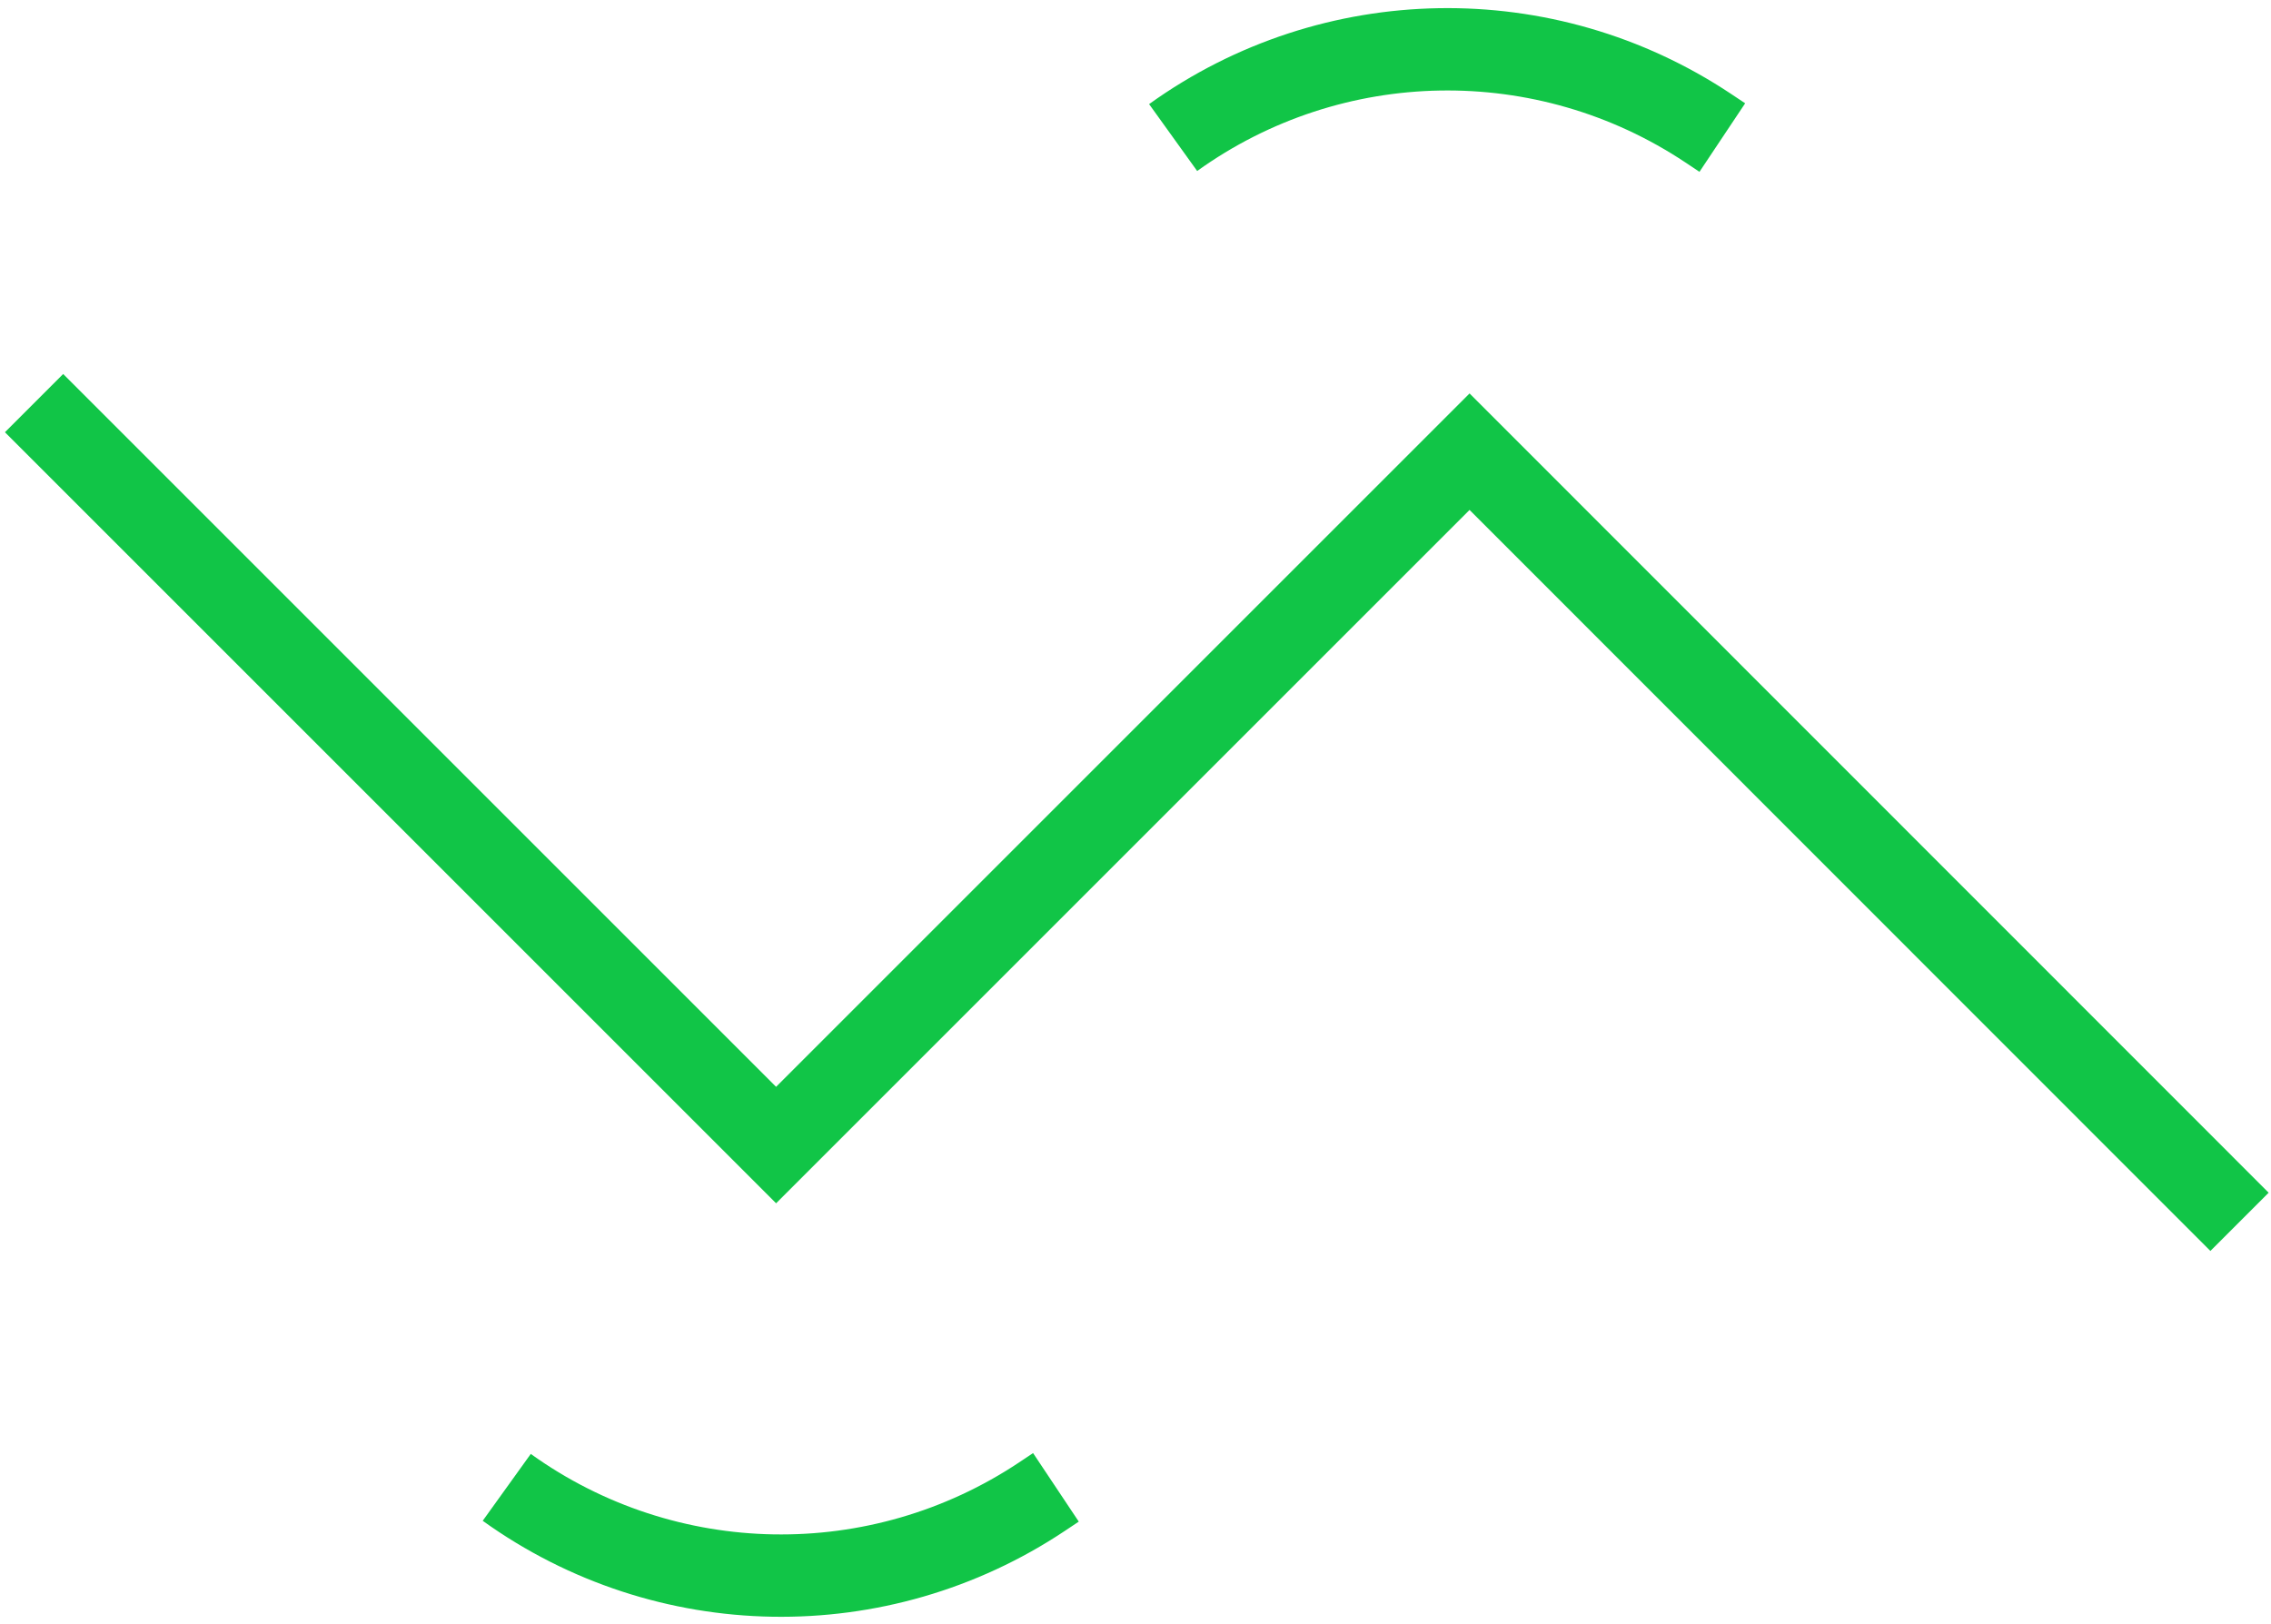 <svg width="193" height="138" viewBox="0 0 193 138" fill="none" xmlns="http://www.w3.org/2000/svg">
<path fill-rule="evenodd" clip-rule="evenodd" d="M101.741 14.534C114.076 5.672 130.609 5.399 143.242 13.813L143.244 13.814L144.429 14.604L148.312 8.78L147.124 7.988C132.071 -2.039 112.364 -1.718 97.656 8.849L101.741 14.534ZM0.42 36.738L5.37 31.788L65.956 92.375L124.89 33.441L192.8 101.376L187.849 106.325L124.889 43.342L65.956 102.274L0.42 36.738ZM91.679 129.331L90.491 130.123C75.438 140.15 55.732 139.829 41.023 129.261L45.108 123.577C57.443 132.439 73.976 132.712 86.61 124.298L86.611 124.297L87.796 123.507L91.679 129.331Z" fill="#11C547"/>
</svg>
